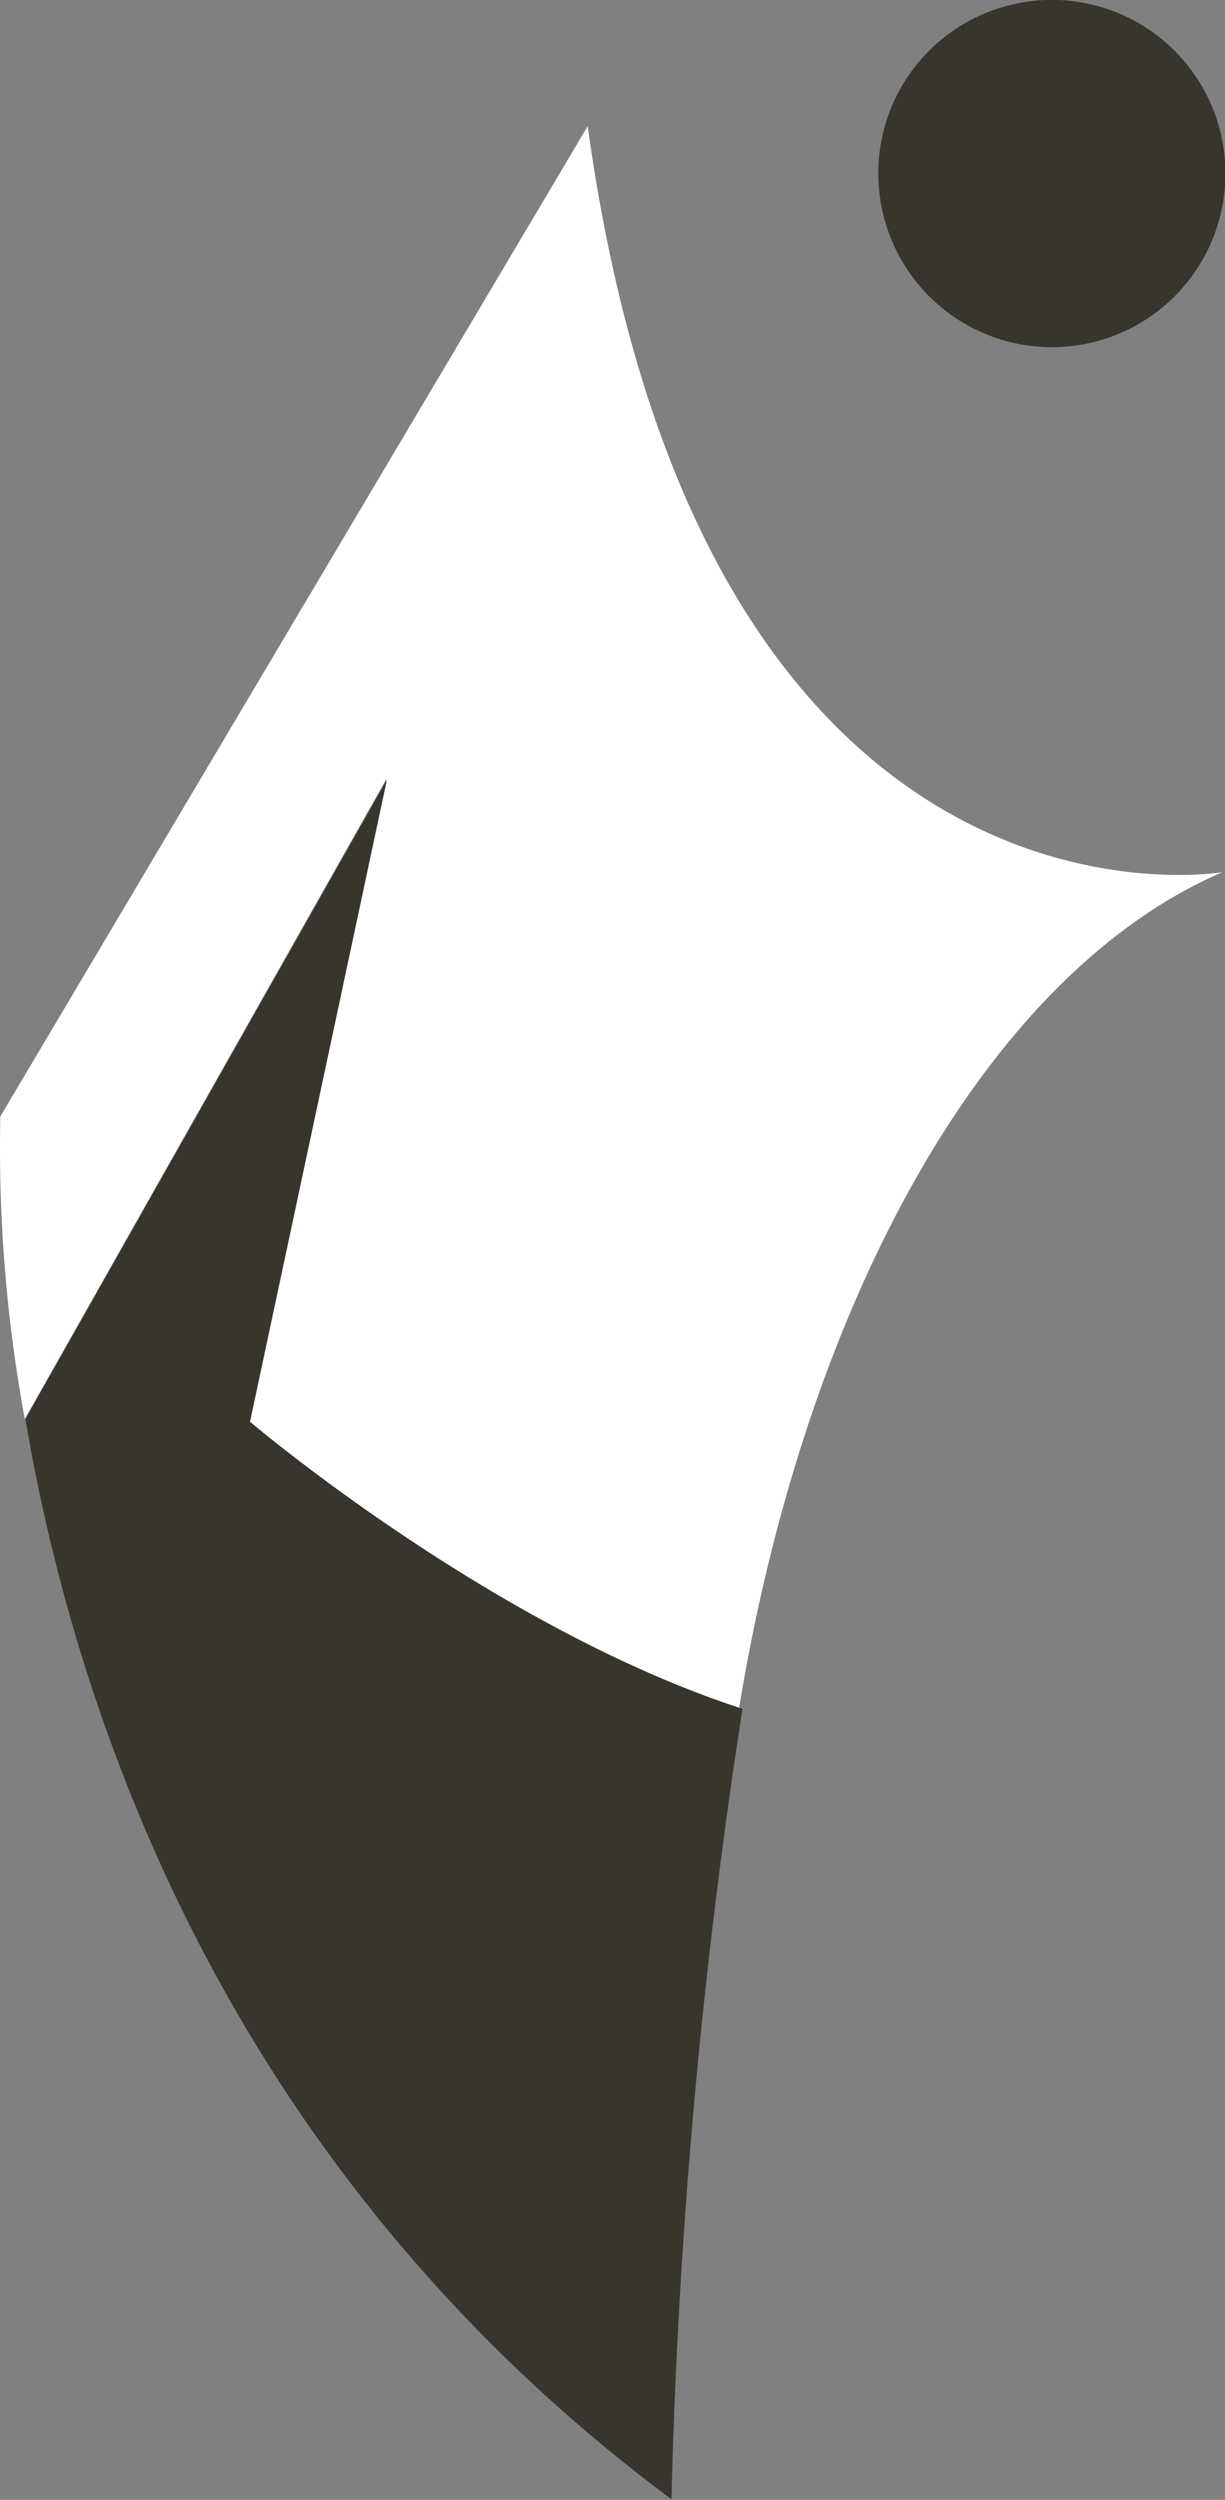 <svg xmlns="http://www.w3.org/2000/svg" viewBox="0 0 40.52 82.64"><rect x="0" y="0" width="40.52" height="82.64" fill="#808080" stroke="none"/><defs><style>.cls-1{fill:#fff;}.cls-2{fill:#37352c;}</style></defs><title>Asset 2</title><g id="Layer_2" data-name="Layer 2"><g id="Layer_1-2" data-name="Layer 1"><g id="fenicottero"><g id="testa_fenicottero-2" data-name="testa fenicottero-2"><g id="testa_fenicotter-2" data-name="testa fenicotter-2"><path class="cls-1" d="M8.25,47l4.53-21.25L.82,46.91a49.53,49.53,0,0,1-.81-10L19.44,4.17c3.81,27.64,21,24.66,21,24.66-7.88,3.39-13.82,14.35-16,27.68C16.29,53.82,8.25,47,8.25,47Z"/><path class="cls-2" d="M12.8,25.77,8.27,47s8,6.8,16.29,9.49a202.46,202.46,0,0,0-2.35,26.13C7.5,71.68,2.51,56.74.84,46.91Z"/><path class="cls-2" d="M29.28,7.33A5.74,5.74,0,1,0,33.21.22a5.73,5.73,0,0,0-3.93,7.11Z"/></g></g></g></g></g></svg>